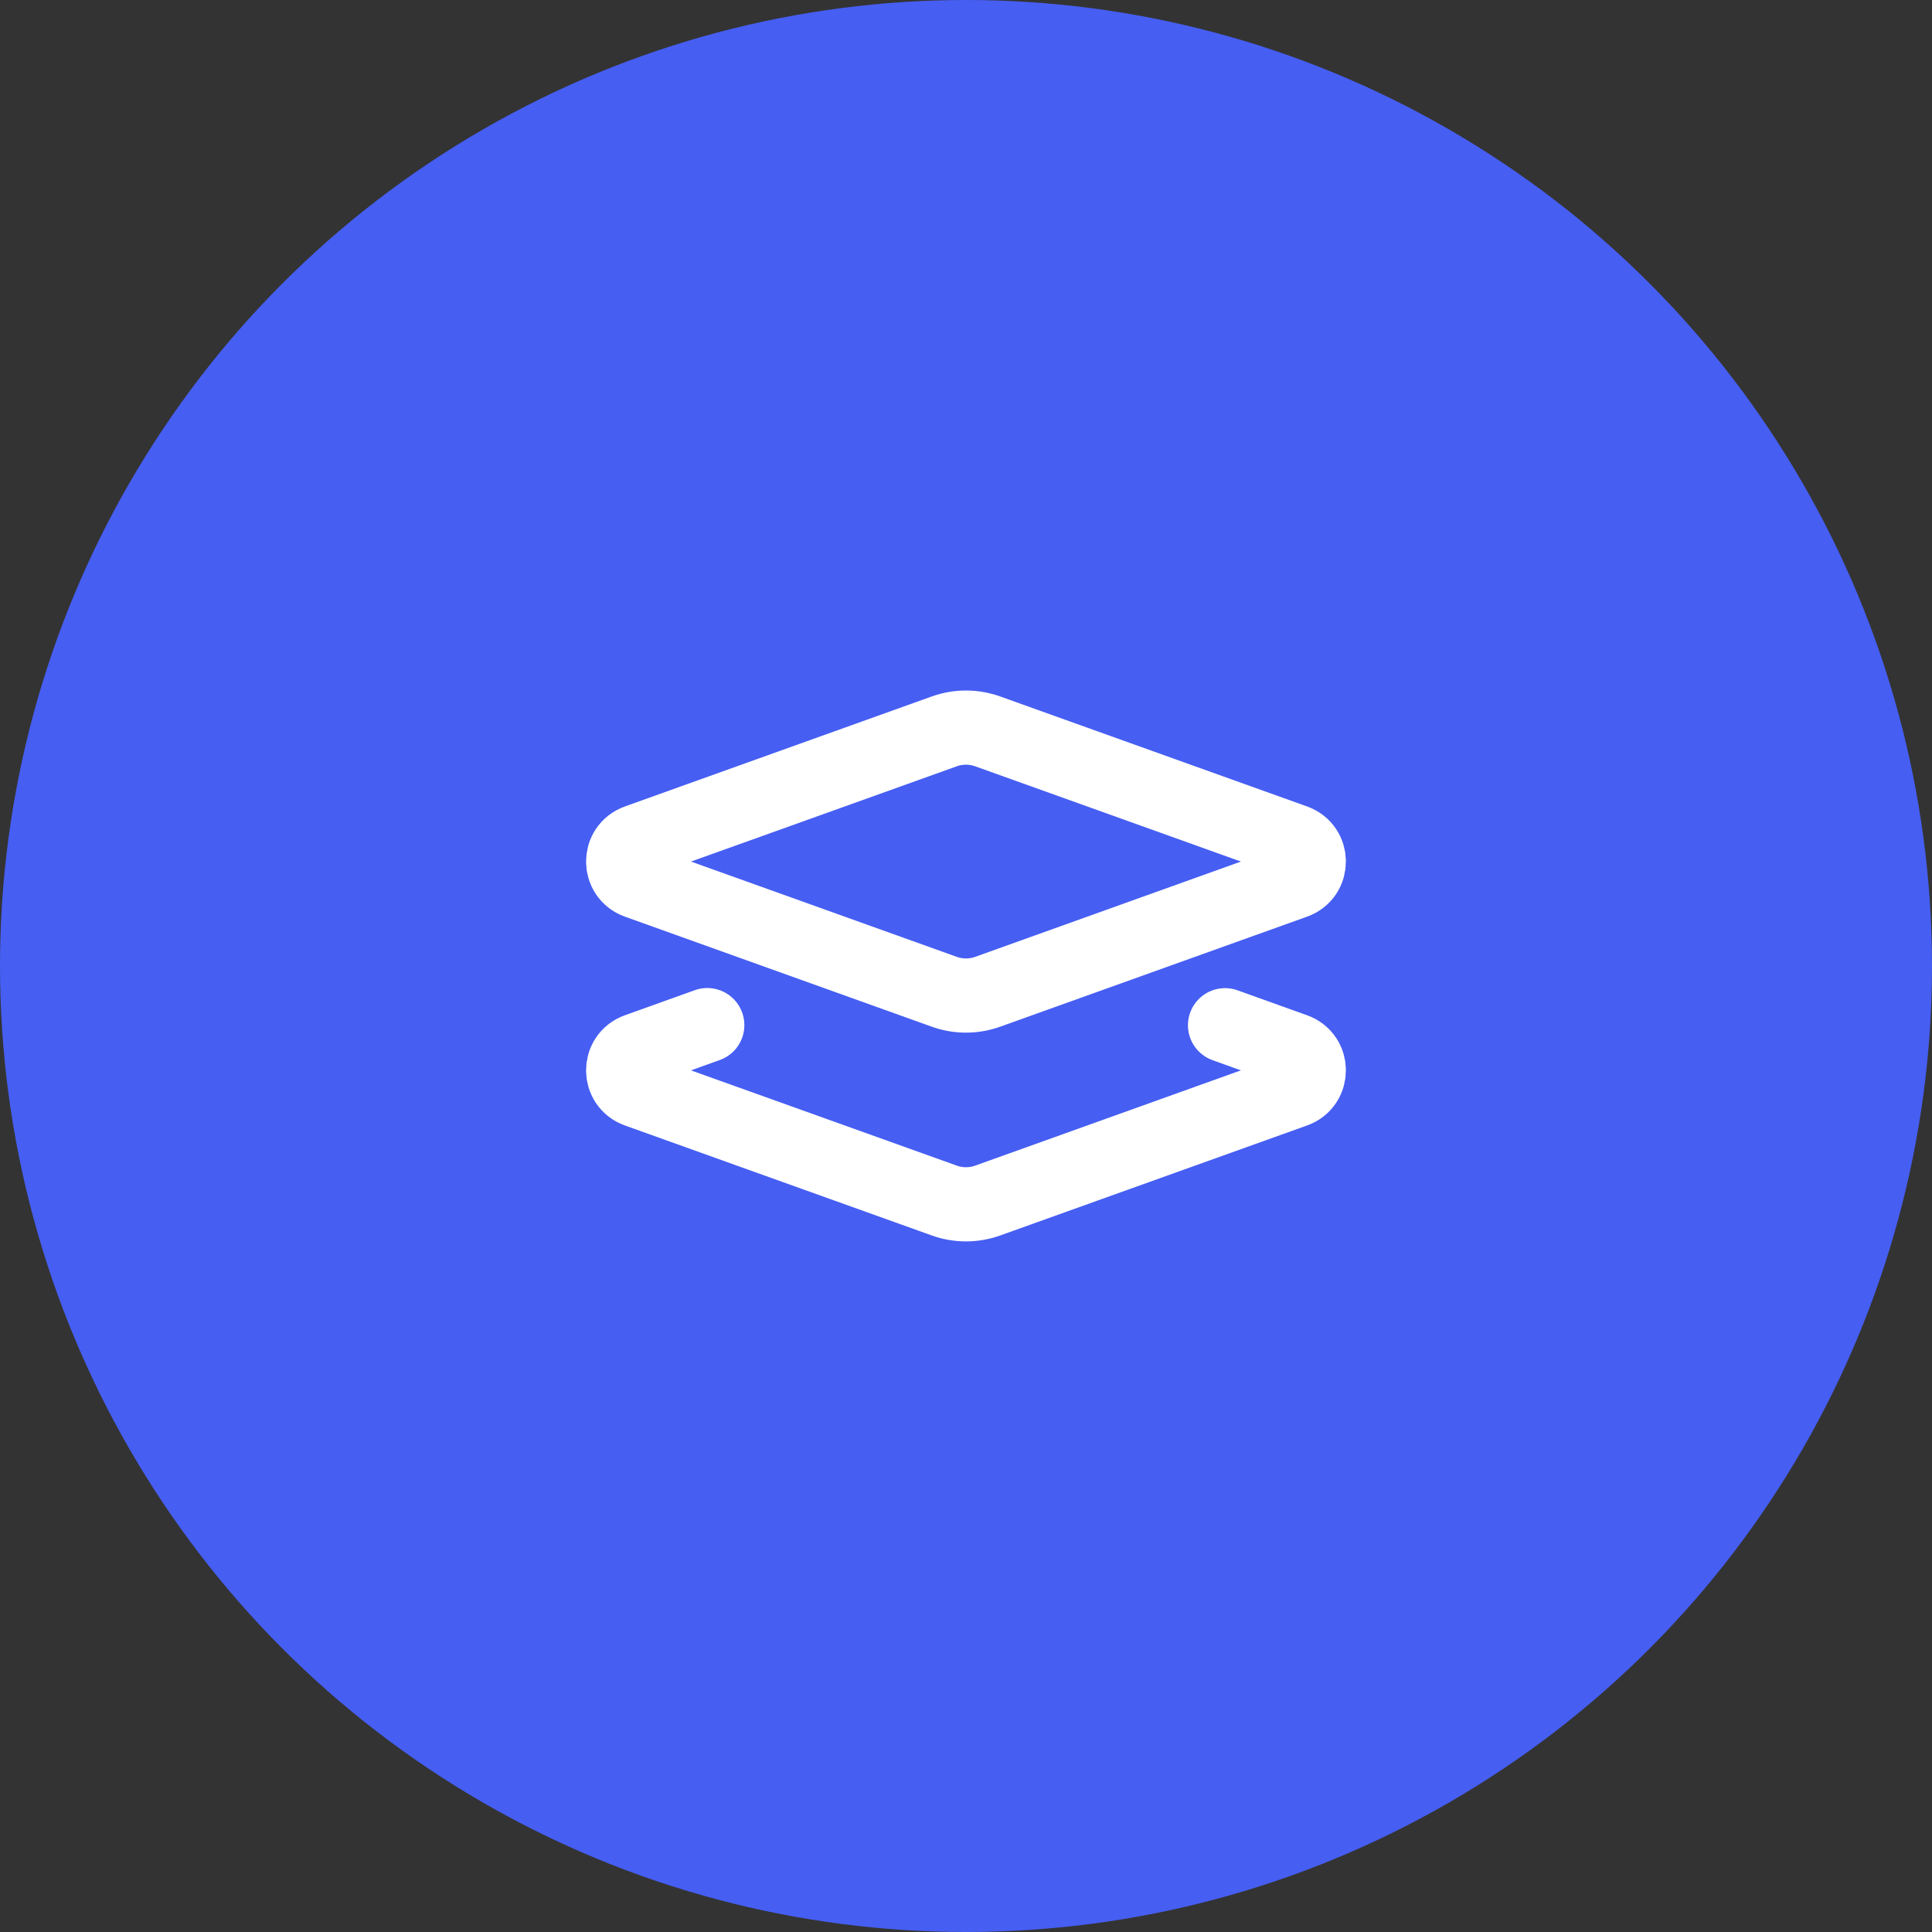 <?xml version="1.0" encoding="UTF-8"?> <svg xmlns="http://www.w3.org/2000/svg" width="50" height="50" viewBox="0 0 50 50" fill="none"><rect x="0" y="0" width="50" height="50" fill="#333333" stroke="none"/><circle cx="25" cy="25" r="25" fill="#465EF2"></circle><path d="M18.304 26.53L16.495 27.179C16.005 27.354 16.005 28.047 16.495 28.223L24.438 31.07C24.801 31.2 25.198 31.2 25.561 31.07L33.504 28.223C33.994 28.047 33.994 27.354 33.504 27.179L31.704 26.533M24.438 18.928L16.495 21.775C16.005 21.951 16.005 22.643 16.495 22.819L24.438 25.667C24.801 25.797 25.198 25.797 25.561 25.667L33.504 22.819C33.994 22.643 33.994 21.951 33.504 21.775L25.561 18.928C25.198 18.798 24.801 18.798 24.438 18.928Z" stroke="white" stroke-width="1.92" stroke-linecap="round" stroke-linejoin="round"></path></svg> 